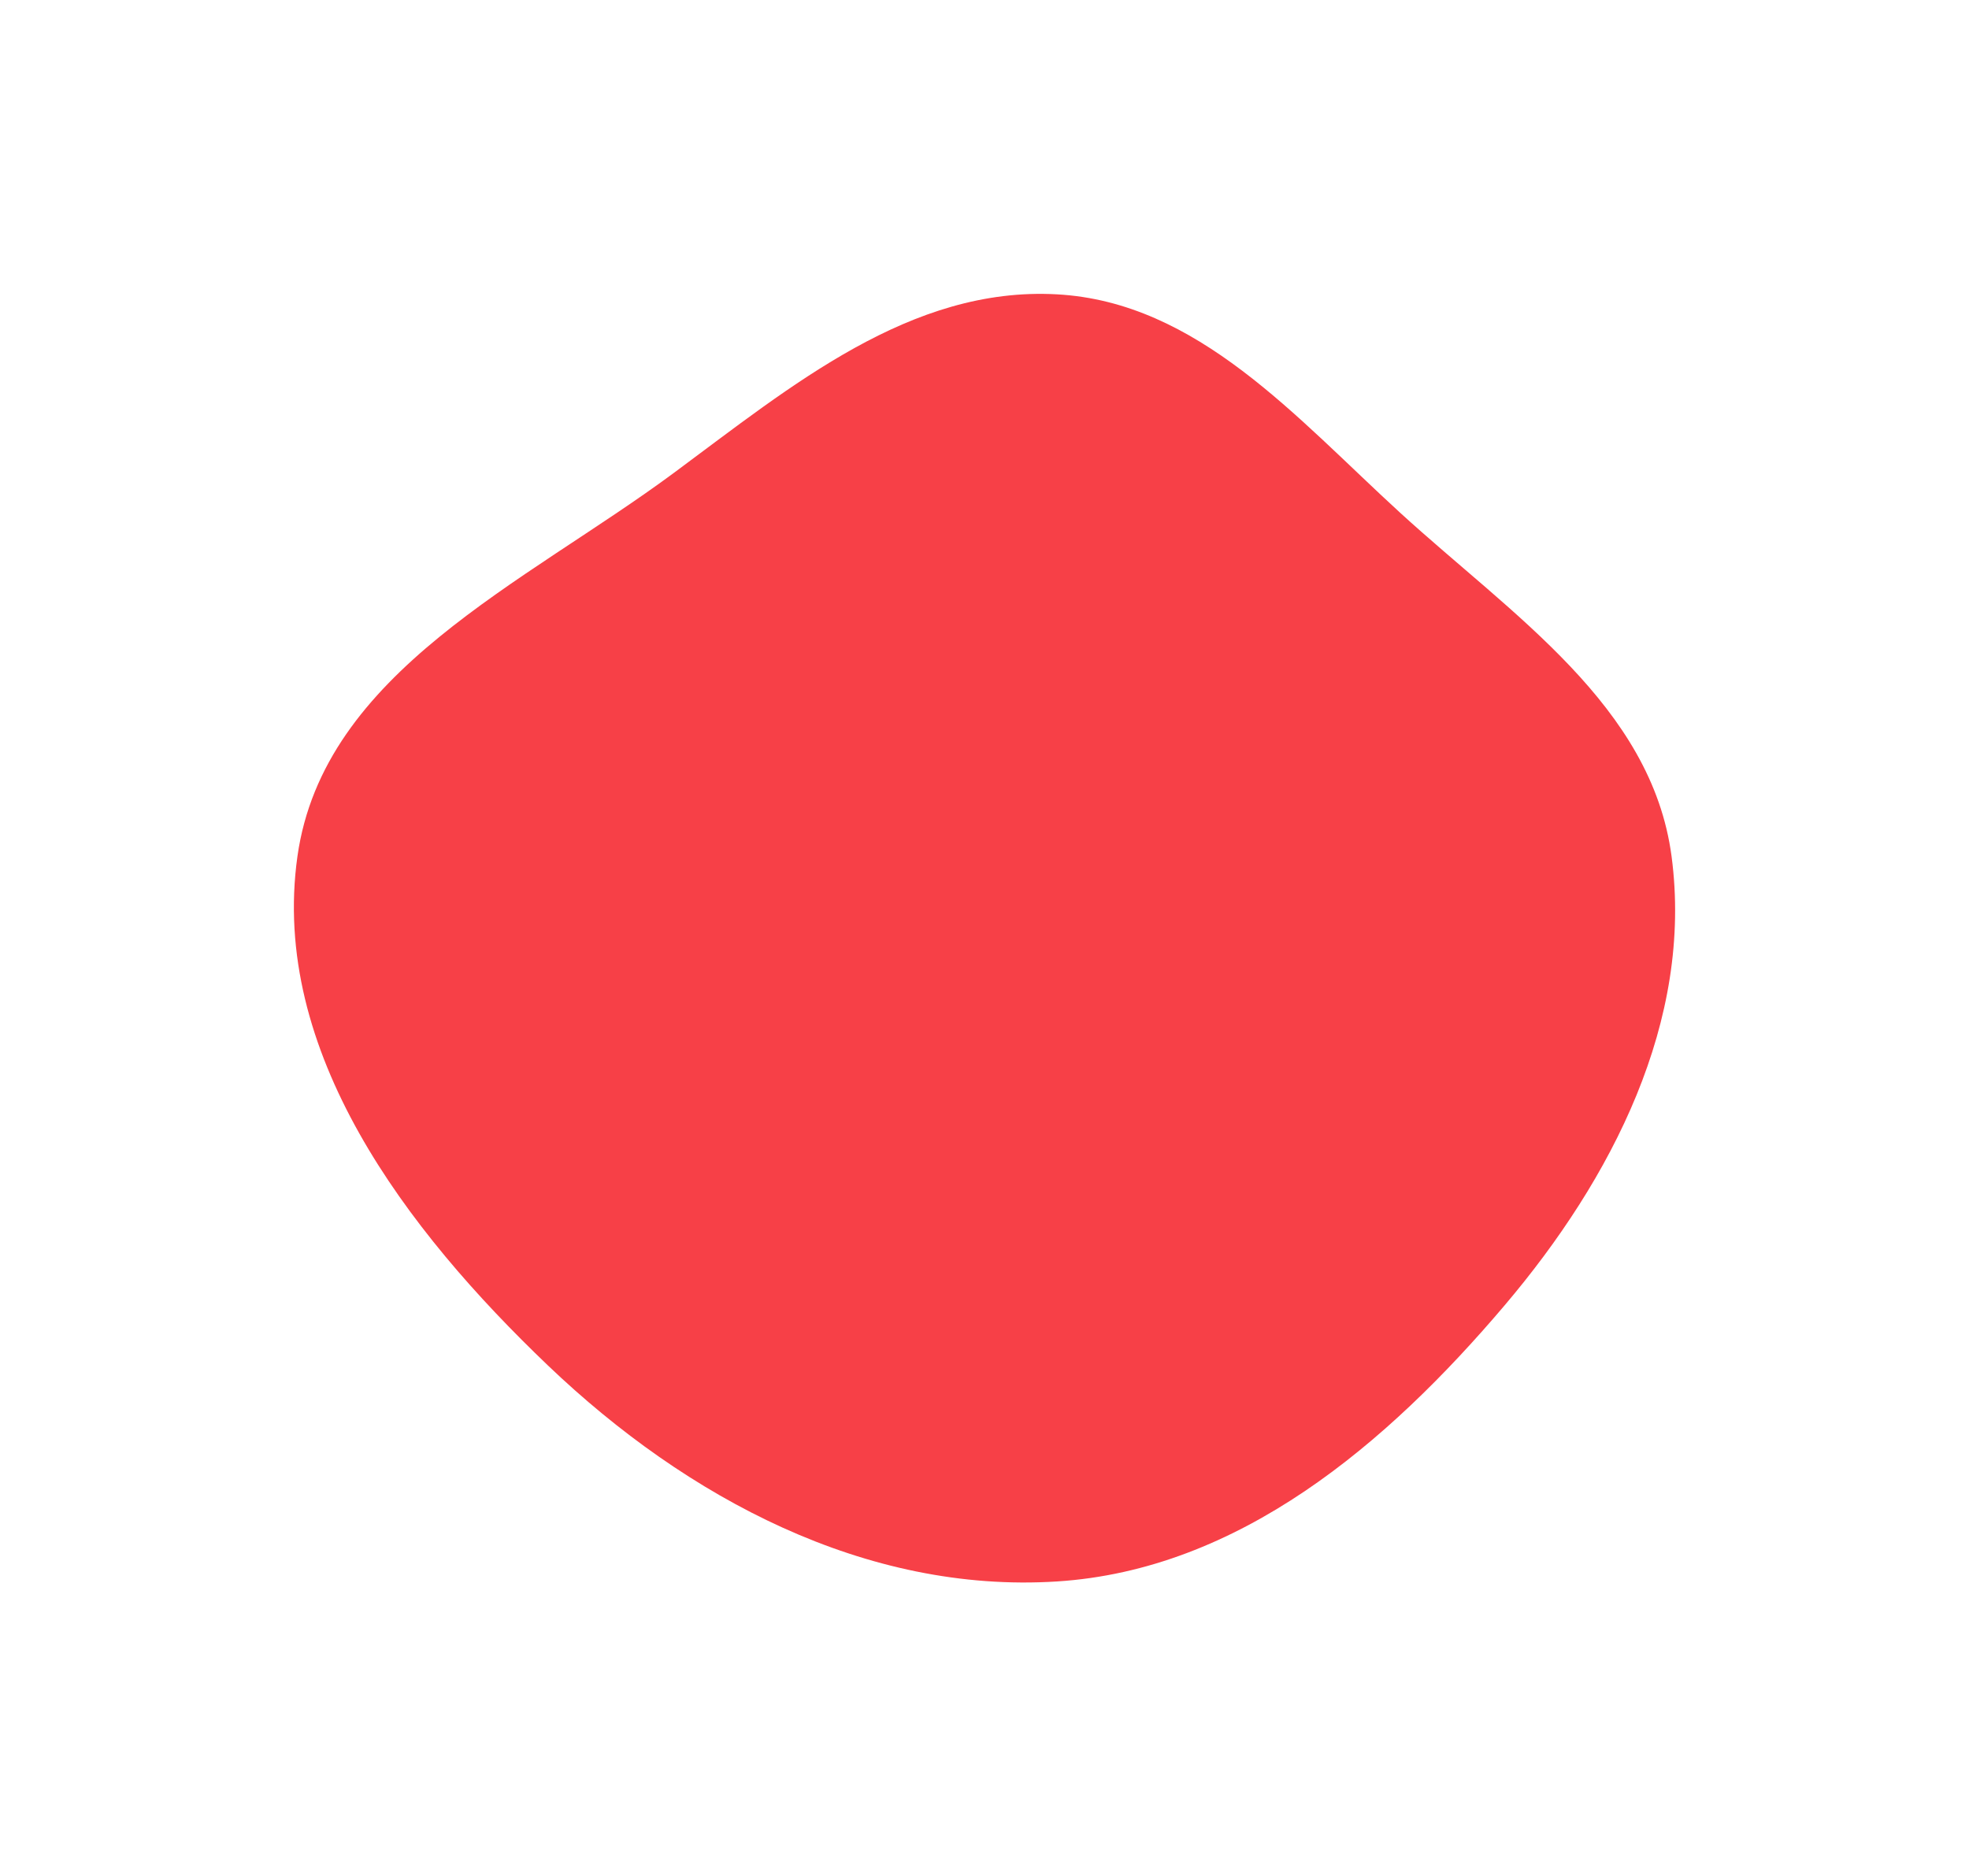 <?xml version="1.0" encoding="UTF-8"?> <svg xmlns="http://www.w3.org/2000/svg" width="1340" height="1277" viewBox="0 0 1340 1277" fill="none"> <g filter="url(#filter0_f_532_7306)"> <path fill-rule="evenodd" clip-rule="evenodd" d="M719.222 200.309C814.972 205.554 881.995 284.153 952.812 348.906C1029.03 418.599 1124.04 480.381 1137.59 582.85C1152.39 694.778 1097.09 802.148 1024.12 888.211C943.802 982.941 843.062 1068.44 719.222 1076.3C589.233 1084.54 467.379 1019.5 373.106 929.492C276.315 837.076 183.756 715.472 202.415 582.85C220.085 457.262 356.76 397.216 458.601 321.833C538.714 262.533 619.752 194.86 719.222 200.309Z" fill="#F74047"></path> </g> <defs> <filter id="filter0_f_532_7306" x="0" y="0" width="1340" height="1277" filterUnits="userSpaceOnUse" color-interpolation-filters="sRGB"> <feFlood flood-opacity="0" result="BackgroundImageFix"></feFlood> <feBlend mode="normal" in="SourceGraphic" in2="BackgroundImageFix" result="shape"></feBlend> <feGaussianBlur stdDeviation="100" result="effect1_foregroundBlur_532_7306"></feGaussianBlur> </filter> </defs> </svg> 